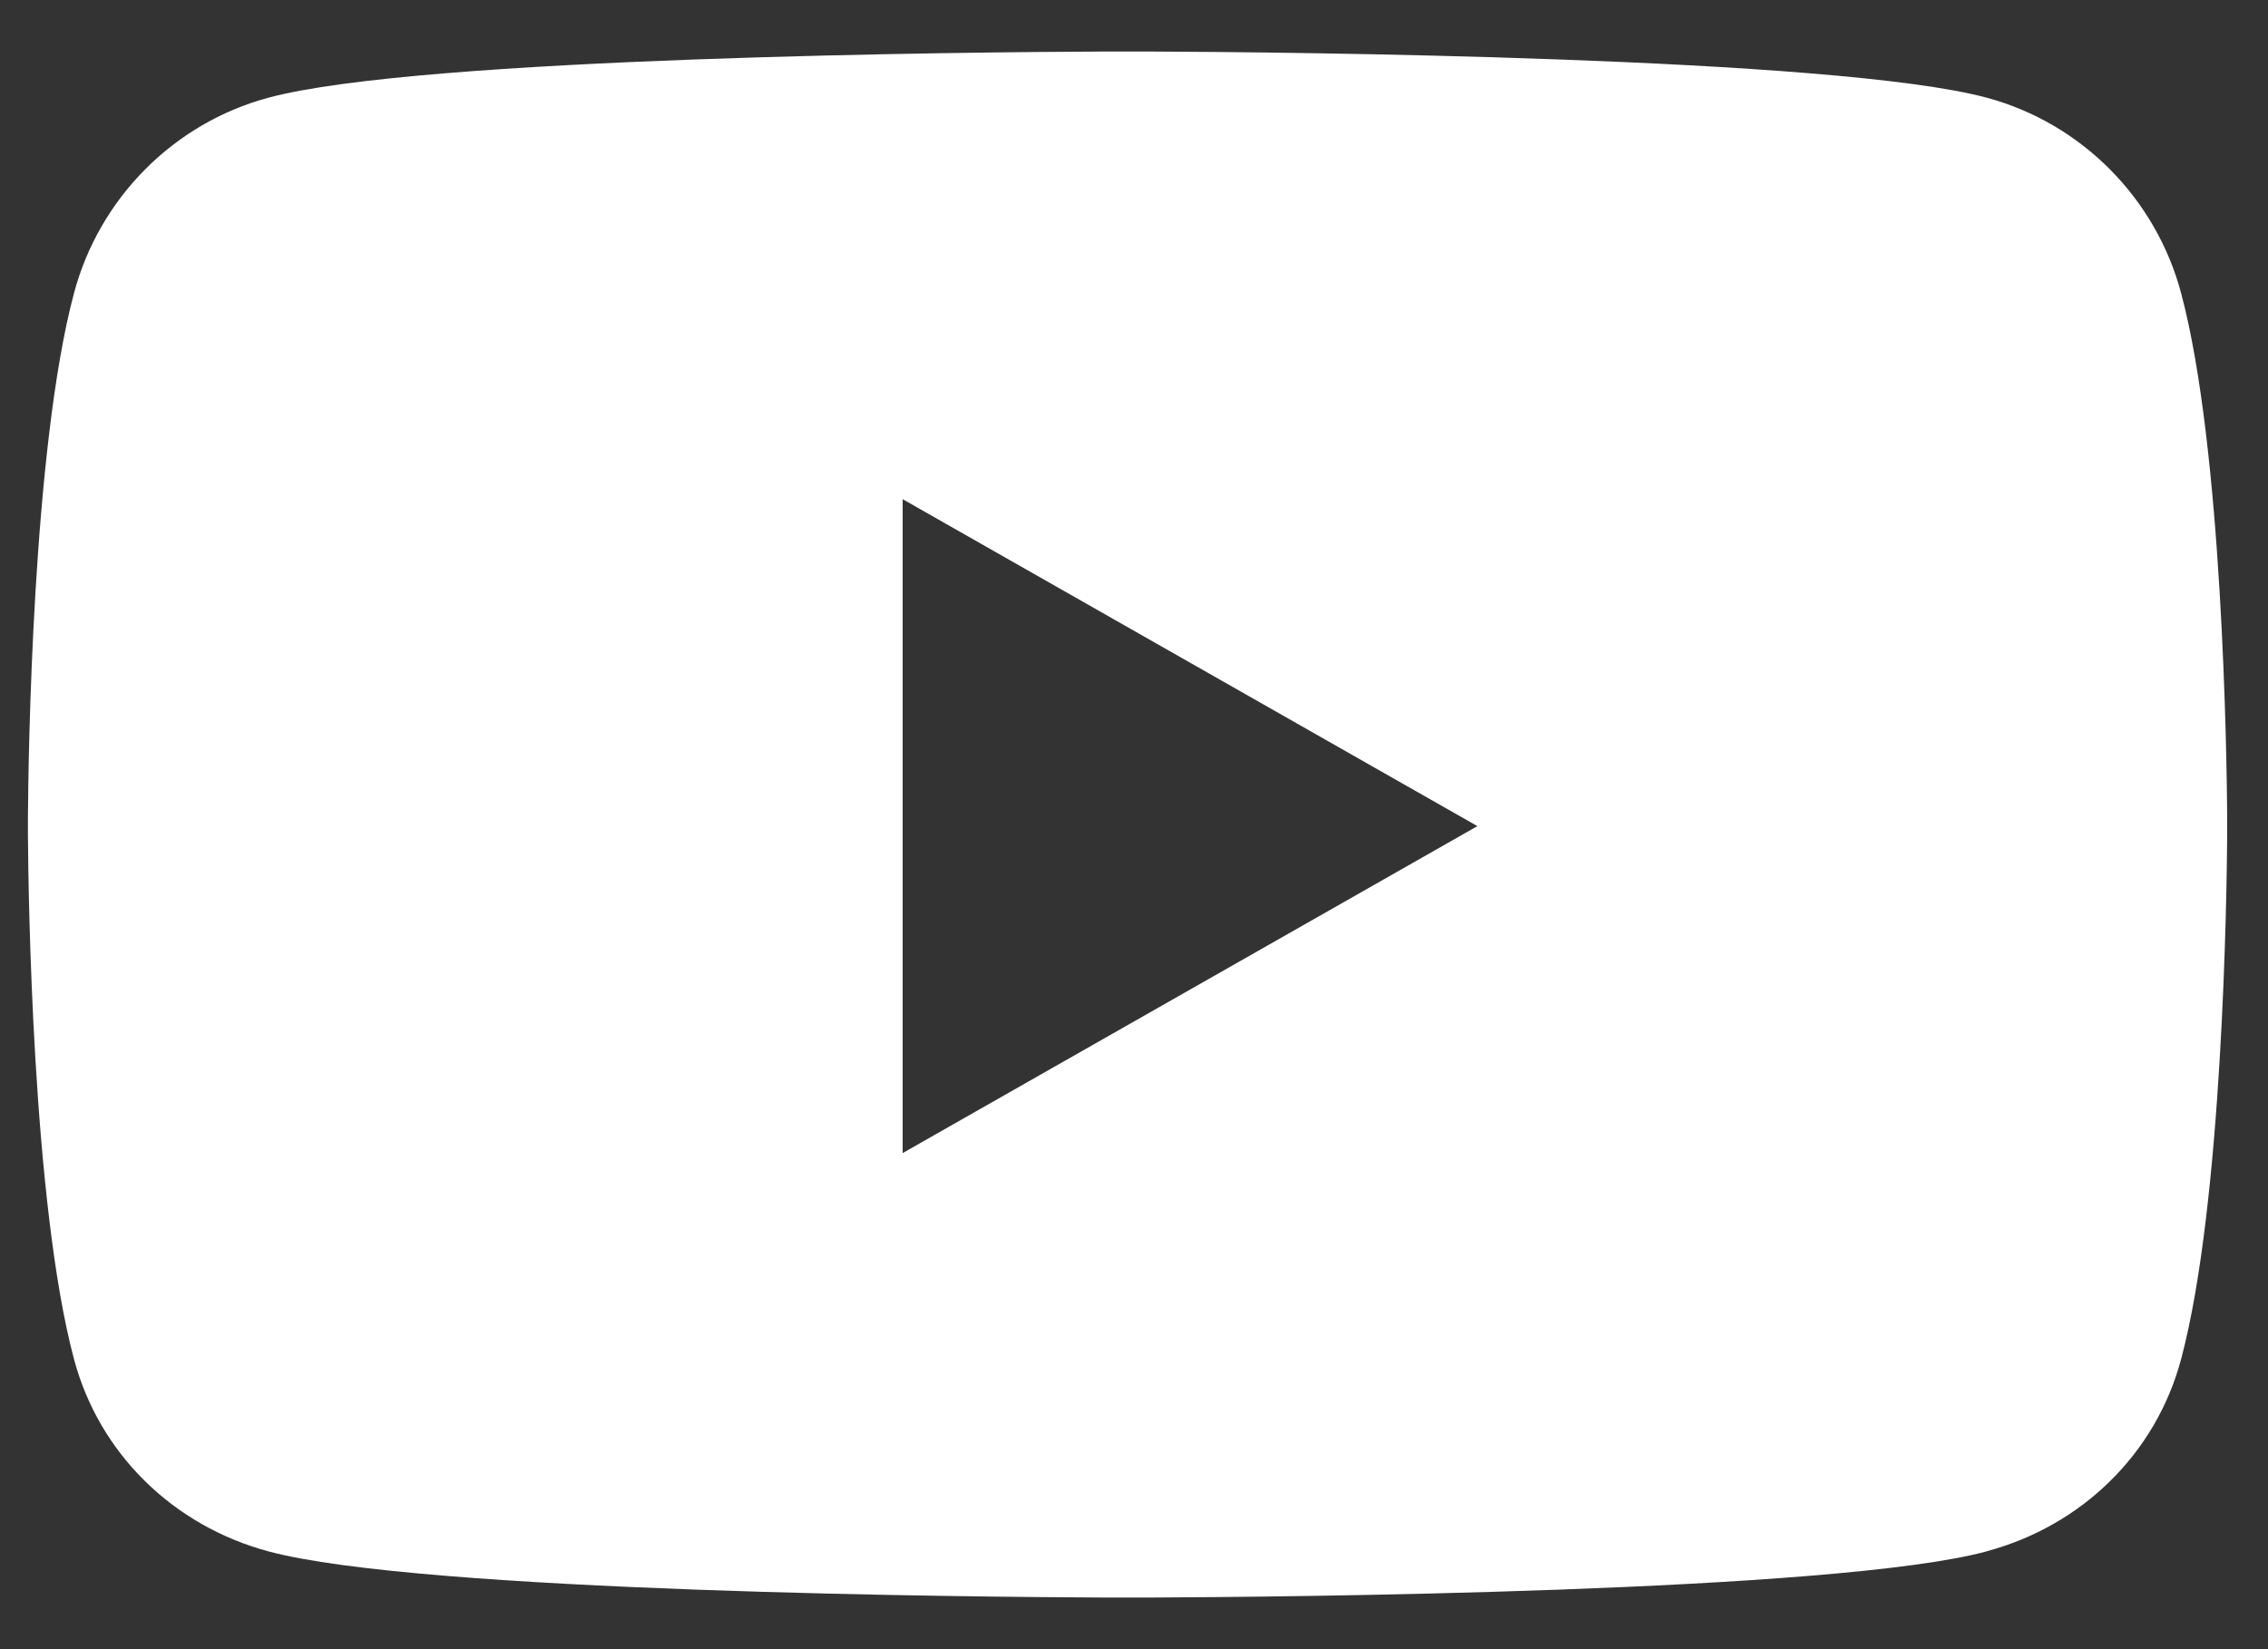 <svg xmlns="http://www.w3.org/2000/svg" width="22" height="16" viewBox="0 0 22 16">
    <rect x="0" y="0" width="22" height="16" fill="#333333" stroke="none"/>
    <g fill="none" fill-rule="evenodd">
        <g fill="#FFF" fill-rule="nonzero">
            <g>
                <g>
                    <path d="M154.272 17.05c.918-.246 1.641-.943 1.886-1.867.403-1.513.442-4.51.446-5.075v-.187c-.004-.565-.043-3.562-.446-5.074-.245-.924-.968-1.652-1.886-1.899-1.474-.397-6.883-.443-8.093-.448h-.483c-1.21.005-6.619.05-8.093.448-.918.247-1.641.975-1.886 1.899-.403 1.512-.442 4.509-.446 5.074v.187c.004.566.043 3.562.446 5.075.245.924.968 1.621 1.886 1.868 1.474.398 6.883.443 8.093.448h.483c1.21-.005 6.619-.05 8.093-.448zm-10.516-3.863V6.843l5.575 3.172-5.575 3.172z" transform="translate(-247 -7353) translate(0 6995) translate(112 356)"/>
                </g>
            </g>
        </g>
    </g>
</svg>
